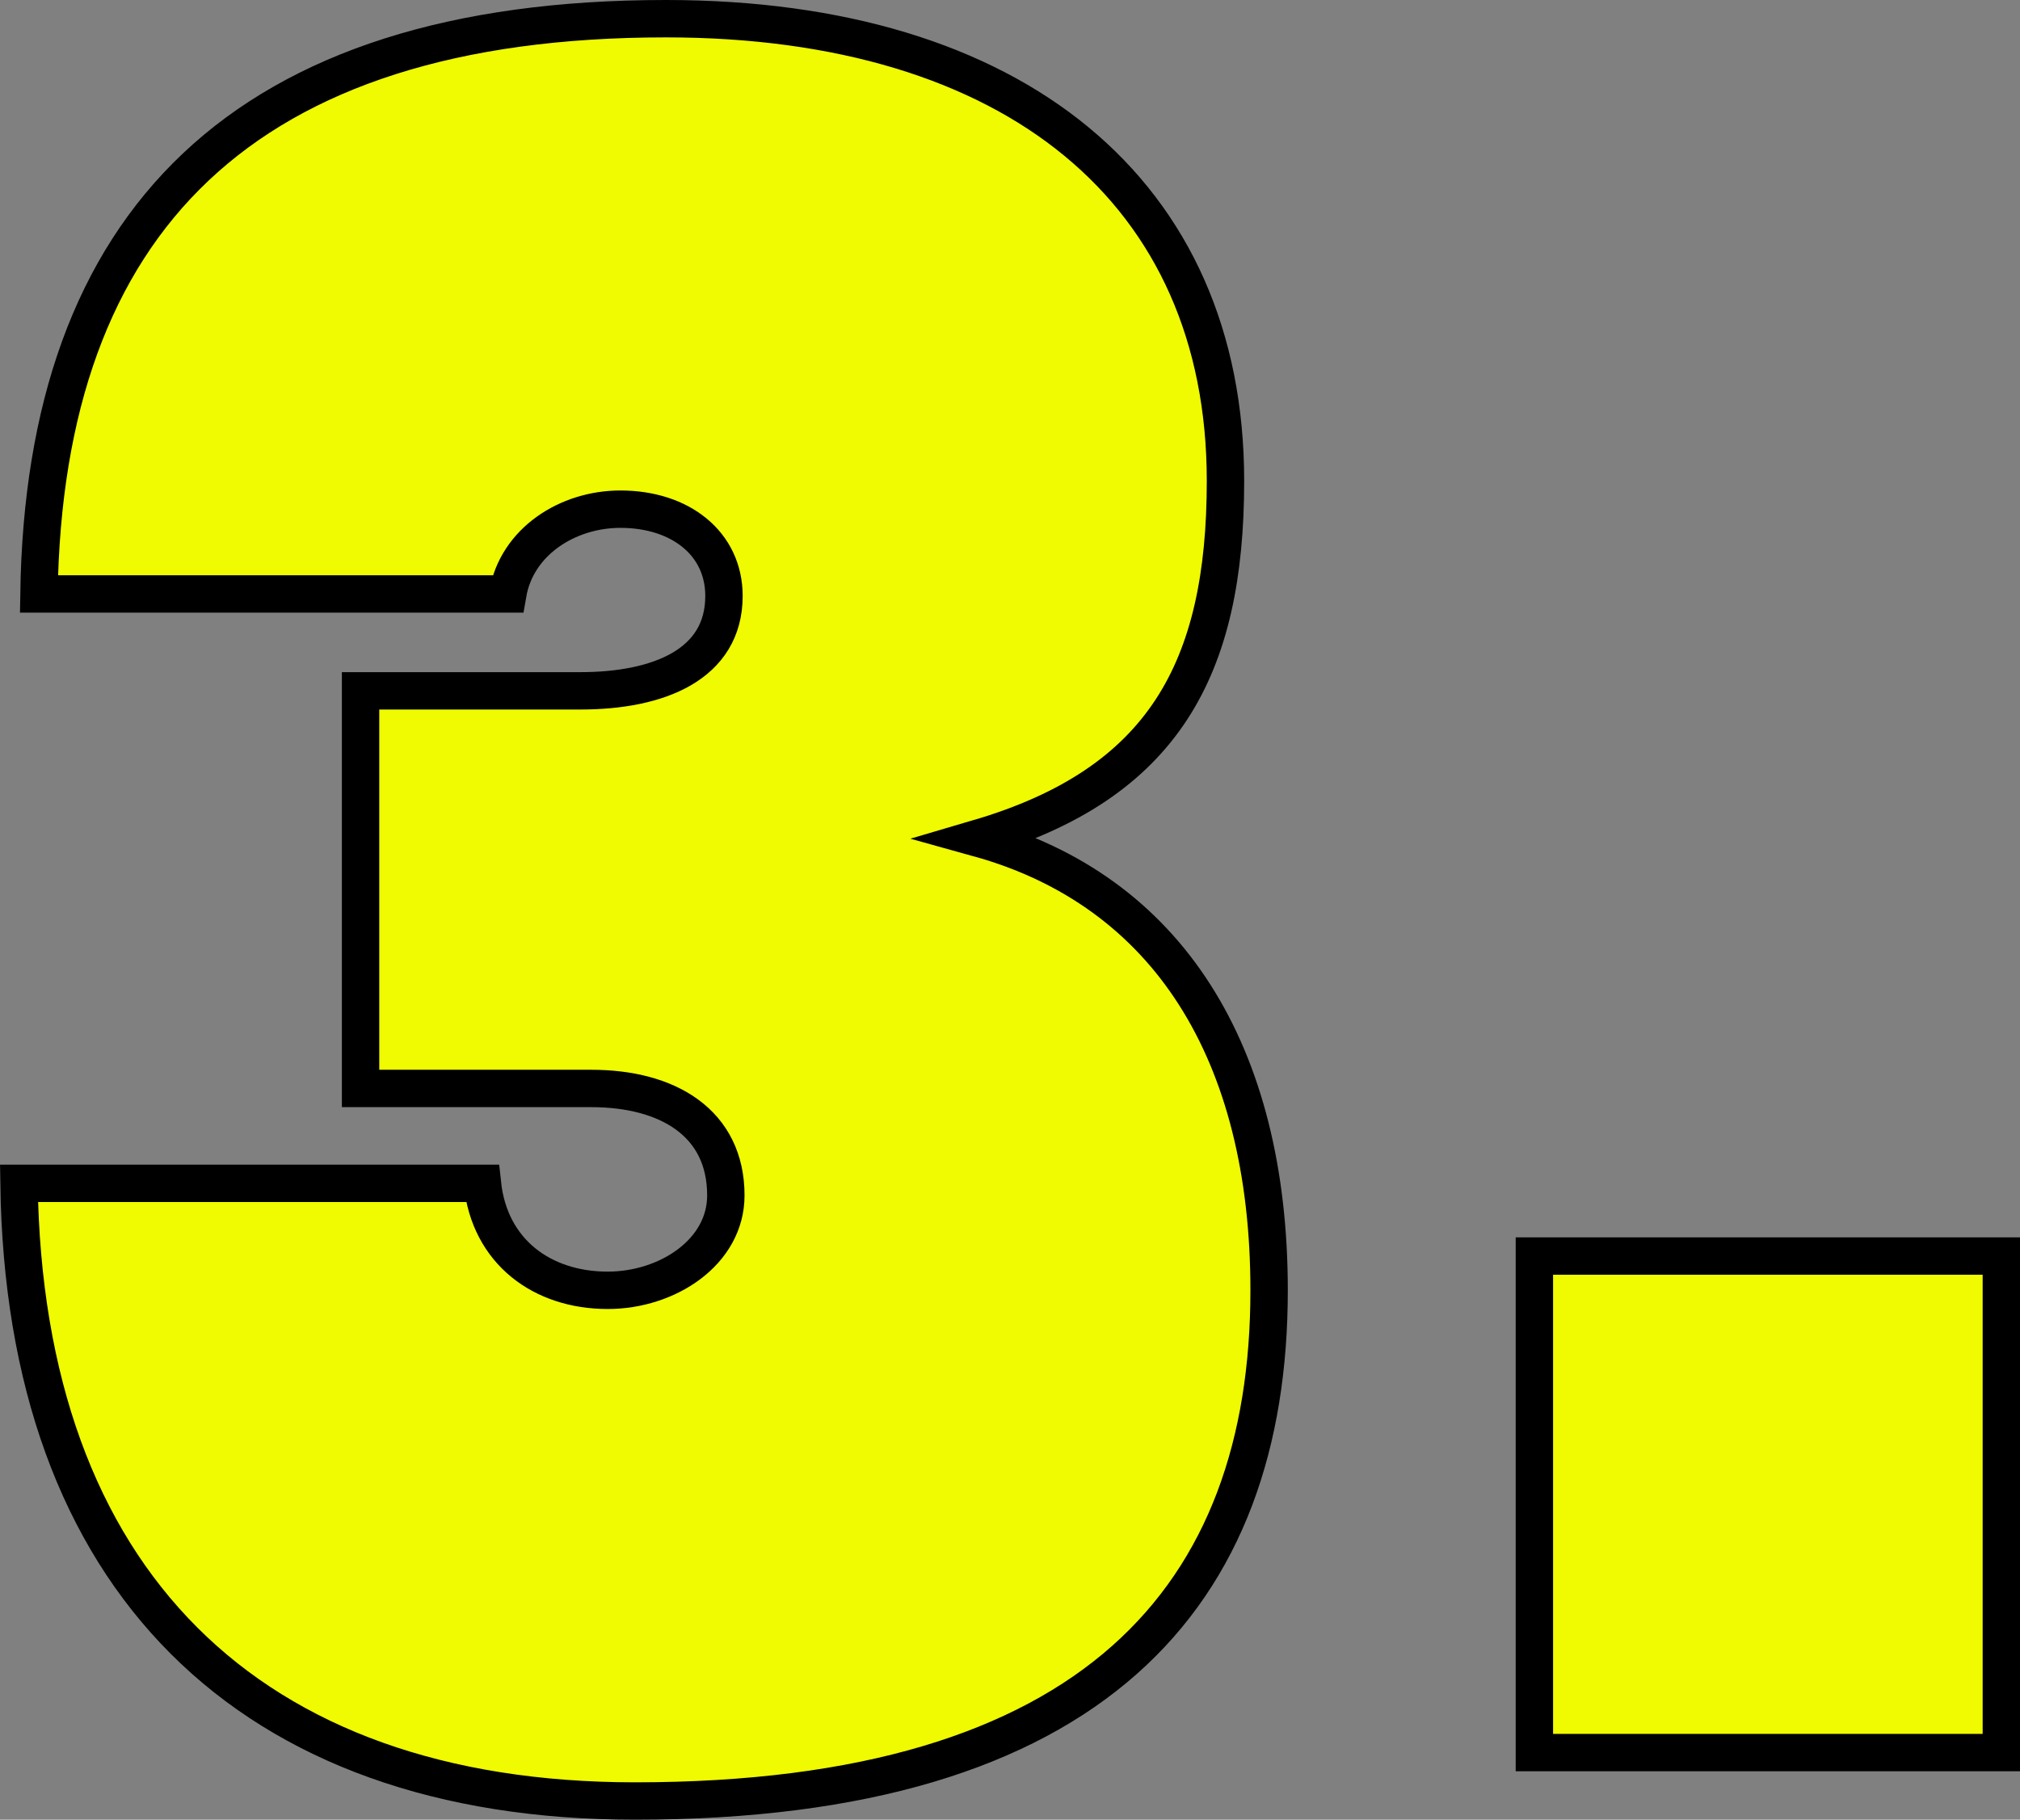 <svg xmlns="http://www.w3.org/2000/svg" id="_レイヤー_2" data-name="レイヤー_2" viewBox="0 0 54.029 48.683"><rect x="0" y="0" width="54.029" height="48.683" fill="#808080" stroke="none"/><defs><style>.cls-1{isolation:isolate}.cls-2{fill:#f0fa00;stroke:#000;stroke-miterlimit:10}</style></defs><g id="Design"><g id="_86_が_漫画は目に留まる_" class="cls-1"><g class="cls-1"><path d="M9.644 29.12V18.482h5.88c2.09 0 3.84-.702 3.84-2.538 0-1.404-1.166-2.322-2.77-2.322-1.41 0-2.77.864-3.013 2.268H1.042C1.19 5.954 6.485.5 17.81.5c9.33 0 14.968 4.644 14.968 12.366 0 5.022-1.652 8.1-6.609 9.558 5.054 1.404 7.776 5.724 7.776 12.097 0 8.154-4.666 13.662-16.961 13.662-10.352 0-16.33-5.94-16.476-16.525h12.394c.194 1.836 1.603 2.862 3.352 2.862 1.605 0 3.16-1.026 3.16-2.538 0-1.944-1.555-2.862-3.597-2.862zM41.04 46.887V33.603h12.49v13.284z" class="cls-2"/></g></g></g></svg>